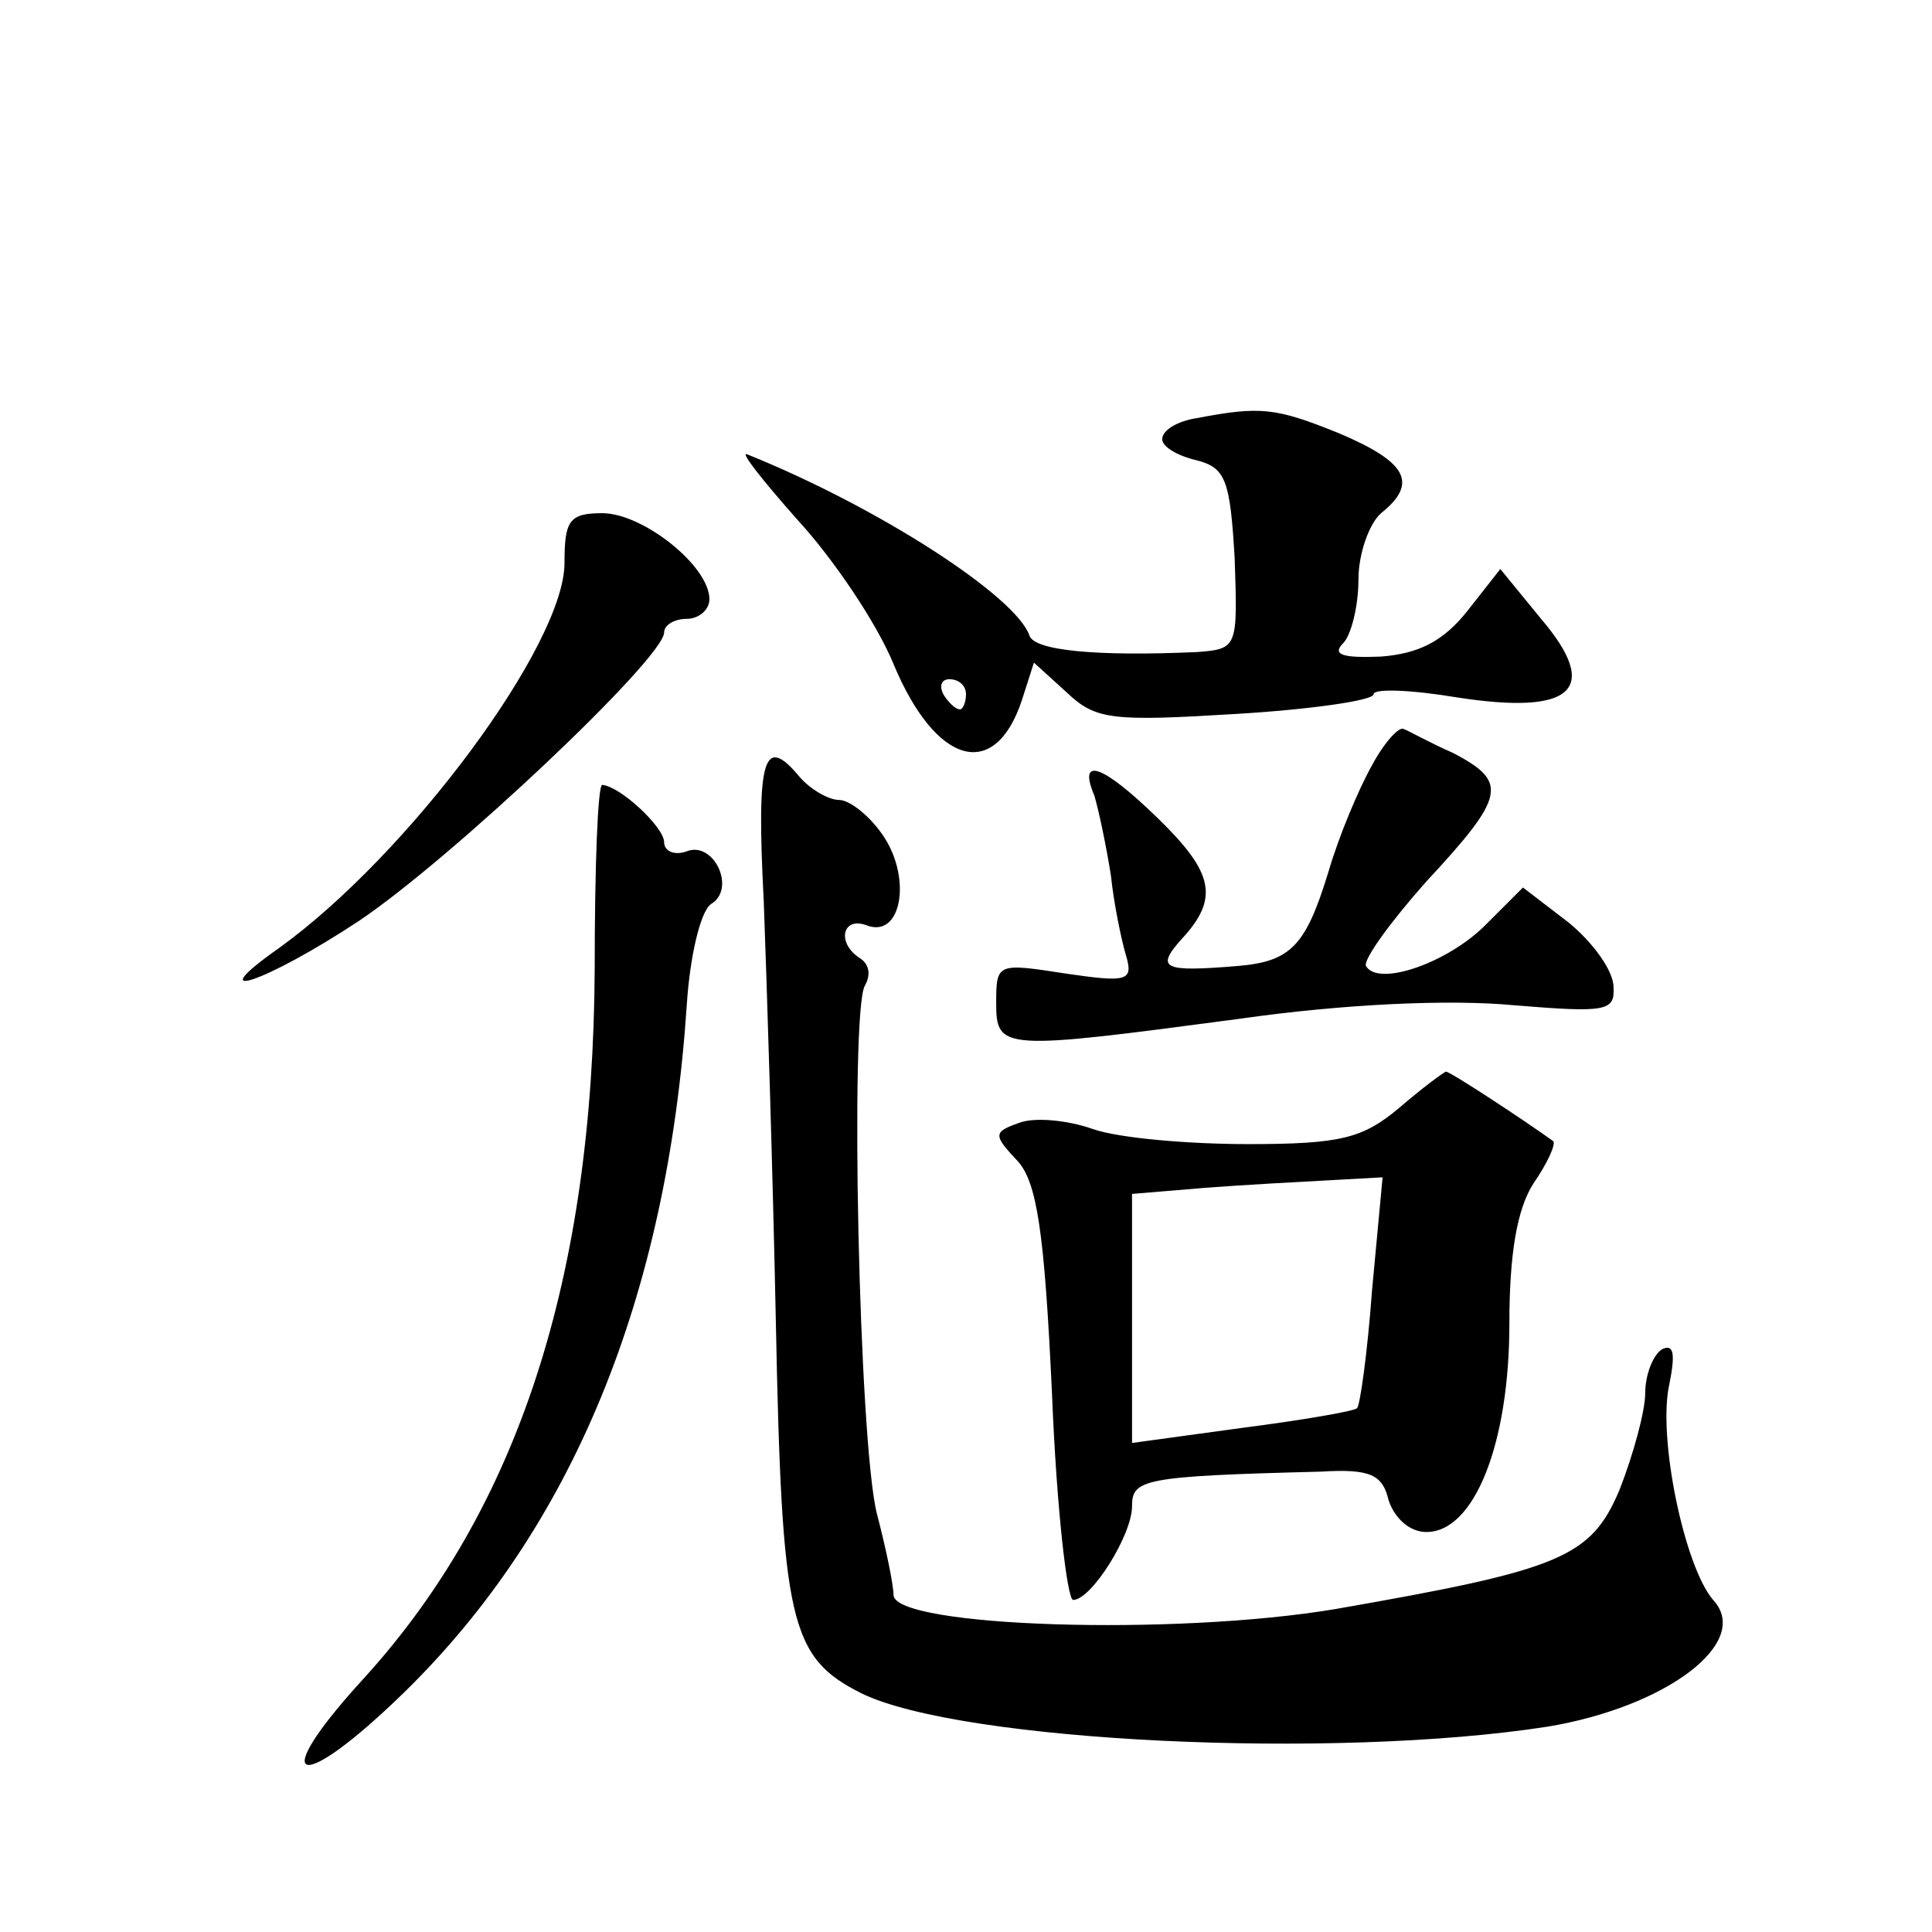 <?xml version="1.0" standalone="no"?>
<!DOCTYPE svg PUBLIC "-//W3C//DTD SVG 20010904//EN"
 "http://www.w3.org/TR/2001/REC-SVG-20010904/DTD/svg10.dtd">
<svg version="1.0" xmlns="http://www.w3.org/2000/svg"
 width="128pt" height="128pt" viewBox="0 0 128 128"
 preserveAspectRatio="xMidYMid meet">
<g transform="translate(0,128) scale(0.1,-0.1)"
fill="#0" stroke="none">
<path d="M793 1003 c-13 -2 -23 -8 -23 -14 0 -5 10 -11 23 -14 19 -5 22 -13 25
-65 2 -59 2 -60 -25 -62 -67 -3 -108 1 -111 11 -9 26 -100 85 -187 120 -5 2 10
-17 33 -43 24 -26 53 -69 64 -96 28 -67 67 -78 85 -24 l8 25 22 -20 c19 -18 30
-19 112 -14 50 3 91 9 91 13 0 4 25 3 55 -2 77 -12 96 5 56 52 l-27 33 -22 -28
c-16 -20 -32 -28 -57 -30 -25 -1 -33 1 -25 9 5 5 10 24 10 42 0 17 7 37 15 44 25
20 17 34 -28 53 -42 17 -52 18 -94 10z m-153 -183 c0 -5 -2 -10 -4 -10 -3 0 -8
5 -11 10 -3 6 -1 10 4 10 6 0 11 -4 11 -10z M374 907 c0 -54 -103 -193 -189 -255
-54 -38 -9 -23 53 18 61 41 202 174 202 191 0 5 7 9 15 9 8 0 15 6 15 13 0 22 -44
57 -71 57 -22 0 -25 -5 -25 -33z M909 773 c-9 -16 -22 -47 -29 -71 -15 -49 -25
-59 -60 -62 -49 -4 -55 -2 -37 18 25 27 21 44 -16 80 -37 36 -53 41 -42 15 3 -10
8 -34 11 -53 2 -19 7 -43 10 -53 5 -17 1 -18 -40 -12 -45 7 -46 7 -46 -19 0 -32
3 -32 161 -11 70 10 140 13 182 9 61 -5 67 -4 66 12 0 11 -14 30 -30 43 l-30 23
-25 -25 c-25 -25 -71 -41 -79 -27 -2 4 16 29 40 56 53 57 54 66 18 85 -16 7 -30
15 -33 16 -3 2 -13 -9 -21 -24z M506 683 c2 -54 6 -179 8 -278 4 -200 9 -223 57
-247 66 -32 312 -44 454 -22 79 13 136 56 110 84 -19 22 -37 108 -29 143 4 20 3
27 -5 23 -6 -4 -11 -17 -11 -29 0 -12 -8 -41 -17 -64 -19 -45 -39 -53 -188 -79
-107 -18 -291 -12 -293 9 0 7 -5 31 -11 54 -12 47 -18 333 -8 350 4 7 3 14 -3 18
-16 10 -12 28 4 22 23 -9 30 30 12 58 -9 14 -23 25 -30 25 -7 0 -19 7 -26 15 -24
29 -29 14 -24 -82z M394 638 c-1 -205 -51 -358 -153 -470 -65 -71 -44 -78 26 -10
112 109 175 262 188 456 2 32 9 62 16 67 17 10 2 42 -16 35 -8 -3 -15 0 -15 6 0
10 -29 37 -41 38 -3 0 -5 -55 -5 -122z M927 546 c-24 -20 -38 -24 -100 -24 -40
0 -86 4 -103 10 -17 6 -39 8 -49 4 -17 -6 -17 -8 -1 -25 13 -14 18 -47 23 -155
3 -75 10 -136 14 -136 12 0 39 43 39 62 0 18 7 20 125 23 33 2 41 -2 45 -19 4 -12
14 -21 25 -21 32 0 55 59 55 138 0 46 5 76 16 93 9 13 15 26 13 28 -18 13 -68 46
-71 46 -1 0 -16 -11 -31 -24z m-18 -121 c-3 -41 -8 -77 -10 -78 -2 -2 -37 -8 -76
-13 l-73 -10 0 83 0 82 48 4 c26 2 63 4 82 5 l36 2 -7 -75z"/>
</g>
</svg>
